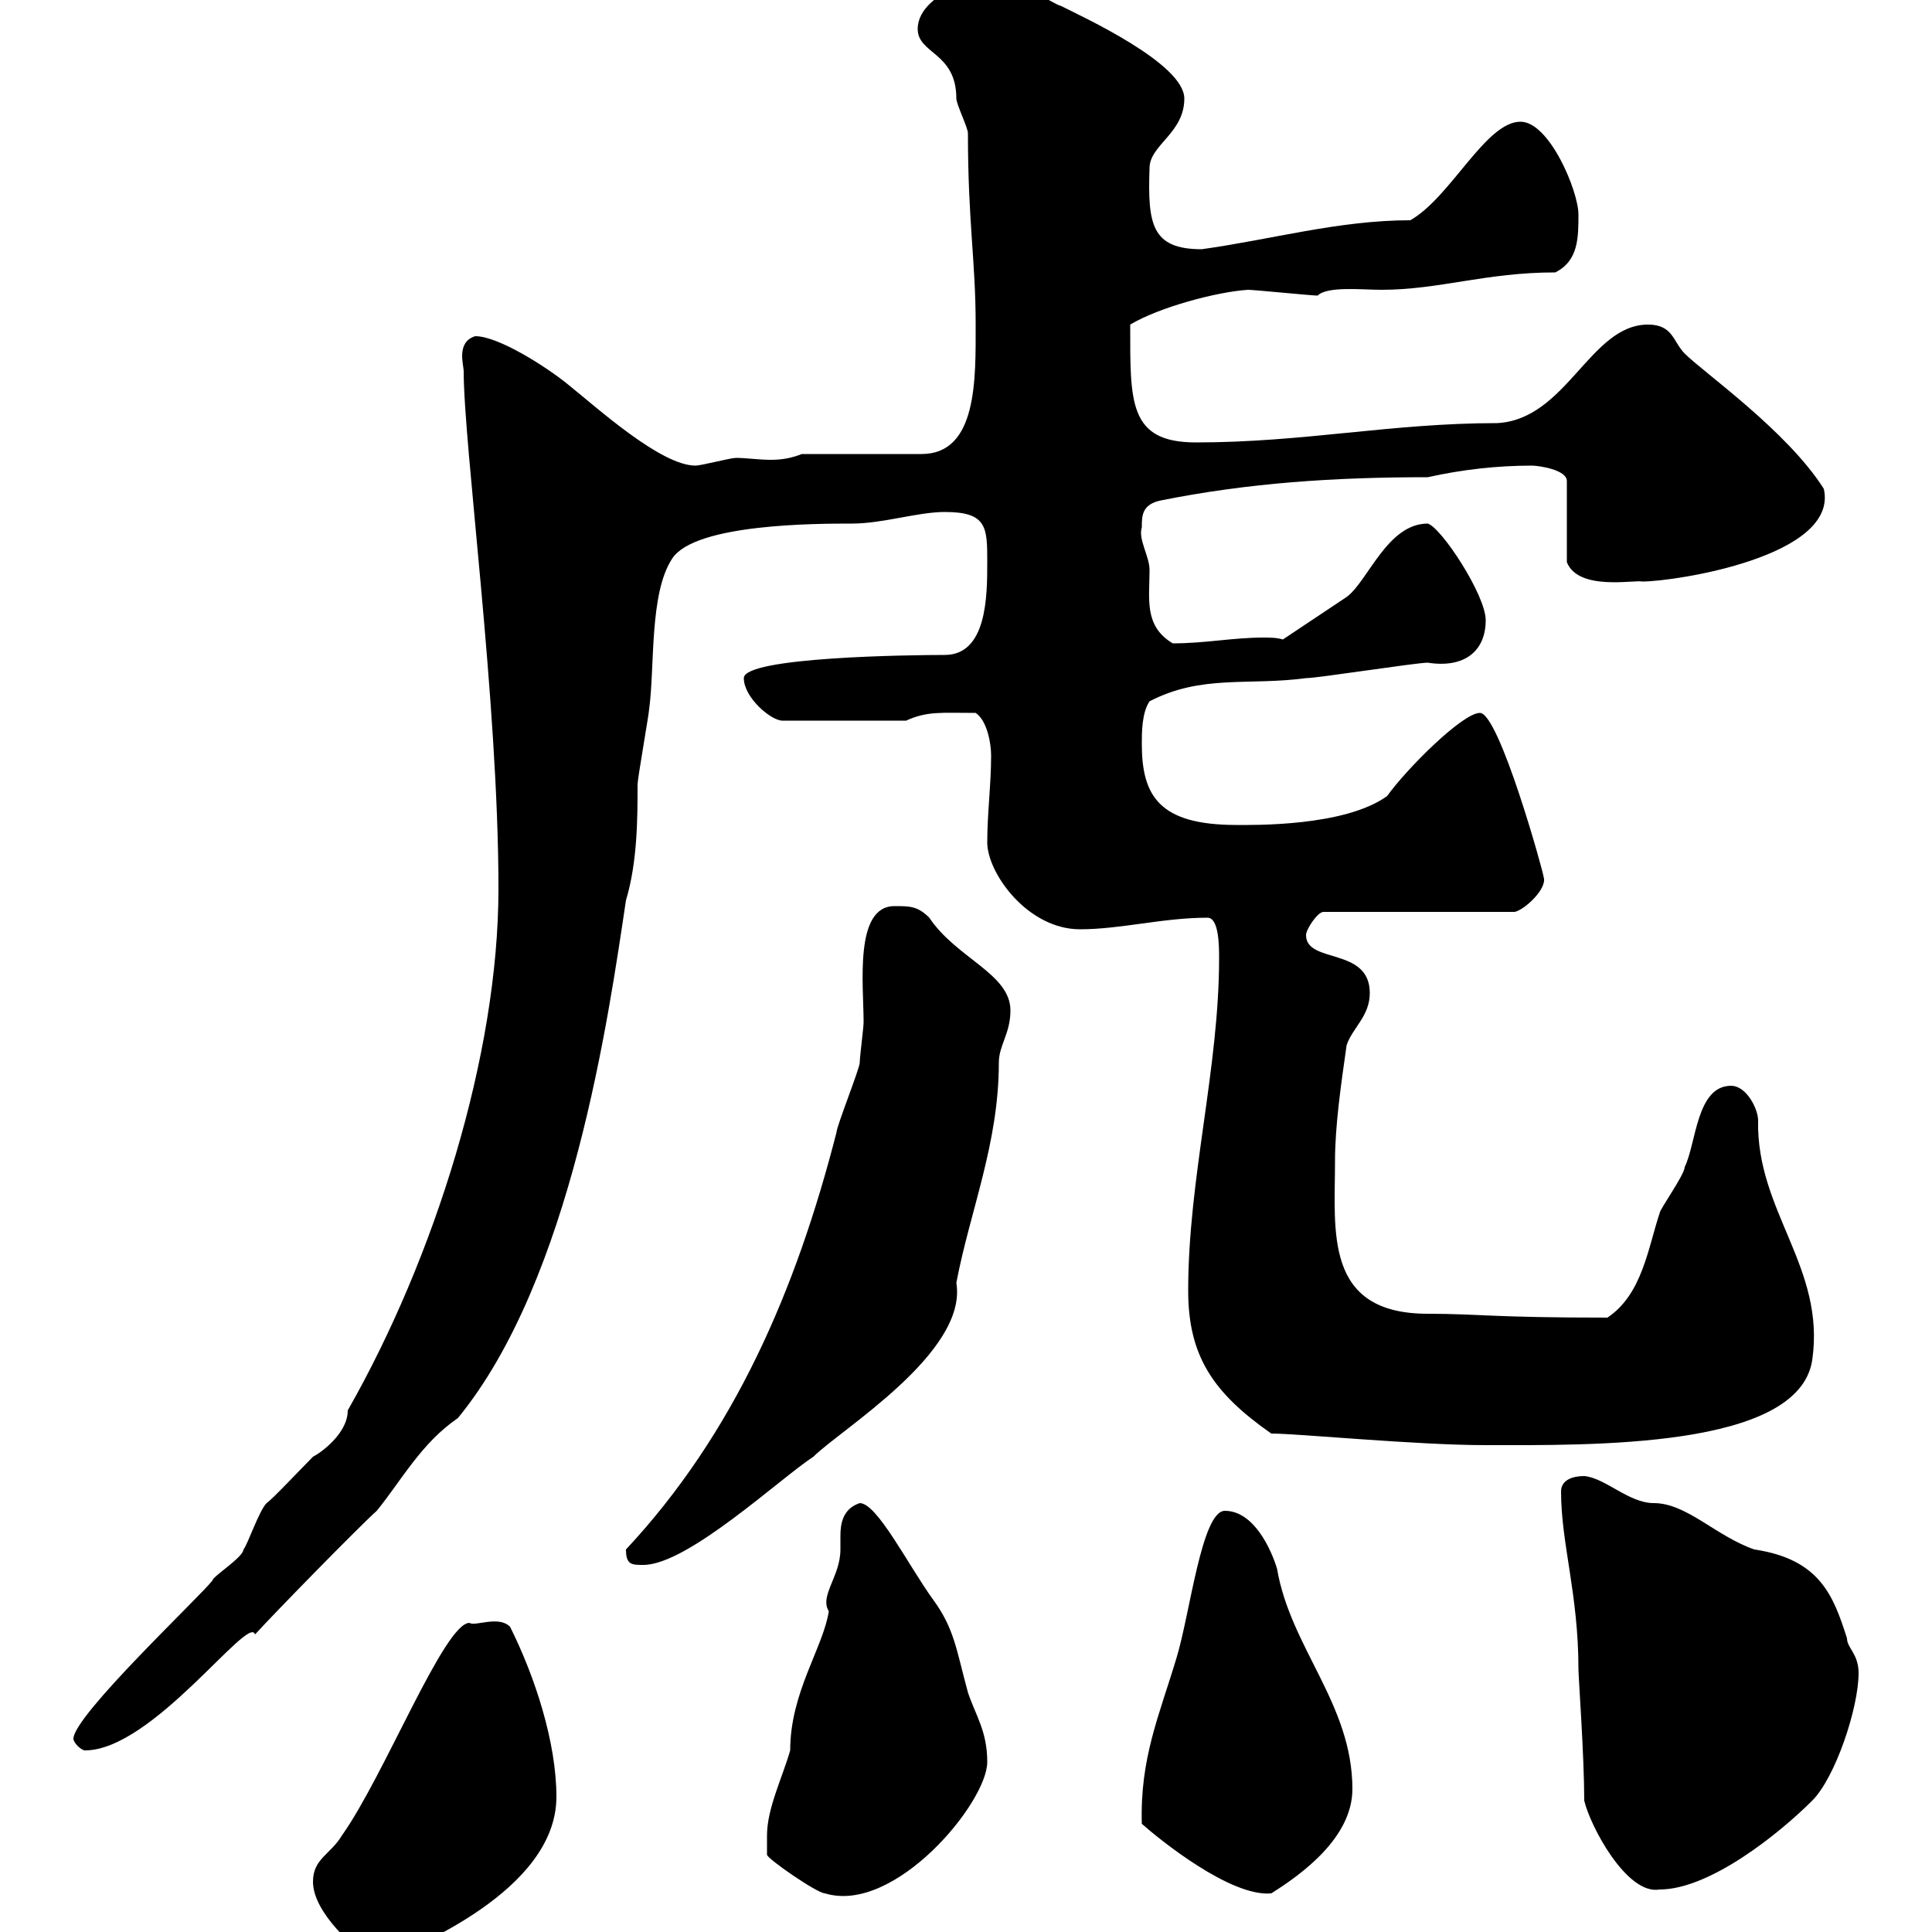 <svg xmlns="http://www.w3.org/2000/svg" xmlns:xlink="http://www.w3.org/1999/xlink" width="300" height="300"><path d="M48.60 292.20C48.60 297 55.20 302.70 57.60 304.20L60.30 304.20C63.90 302.40 86.40 293.70 86.40 279C86.40 270.60 83.10 260.40 79.20 252.60C77.40 250.80 73.80 252.60 72.90 252C69 252 59.70 275.70 53.10 285C51.30 288 48.60 288.60 48.60 292.20ZM119.10 285C119.10 286.20 119.10 288 119.10 288C119.10 288.60 126.90 294 128.10 294C138.90 297.30 153.30 279.90 153.30 273.60C153.30 268.80 151.50 266.40 150.30 262.80C148.50 256.20 148.20 252.90 144.90 248.40C141 243 136.20 233.40 133.50 233.40C130.80 234.30 130.50 236.70 130.50 238.50C130.50 239.70 130.50 240.30 130.50 240.60C130.50 244.80 127.20 247.80 128.70 250.20C127.80 255.90 122.70 262.80 122.70 271.80C121.50 276 119.10 280.80 119.10 285ZM177.30 283.20C180 285.60 191.10 294.60 197.40 294C202.20 291 210 285.30 210 277.80C210 264.60 200.40 255.90 198.30 243.60C197.40 240.60 194.70 234.60 190.20 234.60C186.60 234.60 184.80 250.50 182.70 257.40C180 266.40 177 273 177.30 283.20ZM246 279.60C246.90 283.50 252.60 294.30 257.70 293.40C265.50 293.40 276.30 284.70 281.40 279.60C285 276 288.60 265.20 288.60 259.80C288.60 256.80 286.80 255.90 286.80 254.40C284.70 247.80 282.60 242.10 272.40 240.60C266.40 238.50 261.90 233.40 256.80 233.40C252.90 233.40 249.30 229.50 246 229.20C244.20 229.20 242.40 229.80 242.40 231.60C242.40 239.70 245.10 247.50 245.10 259.20C245.10 260.40 246 272.70 246 279.60ZM11.40 270C11.40 270.60 12.60 271.80 13.20 271.80C23.70 271.80 38.70 250.50 39.60 253.80C42.30 250.80 55.80 237 58.50 234.60C62.40 229.80 65.40 224.10 71.10 220.20C88.80 198.60 94.50 157.80 97.20 139.80C99 133.80 99 126.90 99 121.80C99 120.90 100.80 110.70 100.80 110.10C101.70 103.50 100.80 92.10 104.40 86.70C108 81.30 126.90 81.30 132.30 81.30C137.10 81.30 142.50 79.50 146.70 79.50C153.30 79.50 153.30 81.90 153.30 87.30C153.30 92.40 153.30 101.70 146.70 101.70C141.60 101.70 115.50 102 115.50 105.30C115.50 108.30 119.70 111.90 121.50 111.90L140.70 111.90C144 110.40 146.10 110.70 151.50 110.70C153.30 111.90 153.90 115.50 153.90 117.30C153.90 121.80 153.30 126.30 153.30 130.80C153.30 135.60 159.60 144.30 167.70 144.30C174 144.30 180.60 142.50 187.50 142.50C189.30 142.50 189.30 147 189.30 148.80C189.30 165.90 184.50 183 184.50 200.40C184.50 210.60 188.40 216.30 197.40 222.60C201.60 222.60 219.90 224.40 230.70 224.40C246.90 224.40 279.30 225 281.40 211.20C283.50 196.80 272.70 188.10 273 174C273 172.20 271.20 168.60 268.80 168.60C263.40 168.60 263.40 177.60 261.60 181.20C261.60 182.40 257.70 187.80 257.70 188.40C255.90 193.80 255 201 249.60 204.60C231.60 204.60 229.50 204 221.70 204C205.50 204 207.30 191.10 207.30 180.30C207.30 174.90 208.20 168.60 209.10 162.30C210 159.60 212.70 157.80 212.70 154.20C212.70 147 202.80 149.70 202.80 145.20C202.80 144.30 204.60 141.60 205.50 141.60L235.20 141.60C236.70 141.30 240.30 138 239.70 136.20C239.70 135.60 232.80 110.70 229.80 110.70C227.10 110.70 218.40 119.40 215.40 123.60C208.80 128.40 194.40 128.10 192 128.10C180 128.10 177.30 123.60 177.30 115.50C177.30 113.70 177.30 110.70 178.50 108.90C186.60 104.70 193.80 106.50 202.80 105.30C204.60 105.30 219.90 102.90 221.70 102.90C227.40 103.80 230.70 101.10 230.70 96.30C230.70 92.40 223.80 81.90 221.70 81.30C215.40 81.30 212.40 90.30 209.10 92.70C207.30 93.90 201 98.10 199.20 99.30C198.30 99 197.10 99 196.20 99C191.40 99 187.20 99.90 182.10 99.90C177.60 97.20 178.50 93 178.50 88.50C178.50 86.40 176.70 83.70 177.30 81.90C177.30 80.10 177.30 78.30 180.30 77.70C193.80 75 207 74.10 221.70 74.10C227.10 72.90 232.50 72.30 237.90 72.30C238.80 72.30 243.30 72.90 243.30 74.70L243.30 87.30C245.10 91.80 253.80 90 255 90.30C260.10 90.30 285.60 86.40 283.20 75.90C277.50 66.90 264.60 57.90 261.60 54.90C259.80 53.10 259.80 50.40 255.90 50.40C246.90 50.40 243.30 65.10 232.50 65.70C216 65.70 202.50 68.70 185.70 68.70C175.20 68.70 175.50 62.40 175.50 50.40C180 47.70 189 45.30 193.80 45C194.70 45 203.70 45.90 204.60 45.90C206.10 44.40 211.50 45 214.50 45C223.50 45 230.70 42.30 241.50 42.30C245.10 40.50 245.10 36.90 245.10 33.30C245.10 29.70 240.60 18.90 236.10 18.90C230.70 18.90 225.30 30.60 219 34.20C207.90 34.20 197.40 37.20 186.60 38.70C178.80 38.70 178.20 34.80 178.50 26.10C178.50 22.50 183.90 20.70 183.90 15.30C183.90 9.90 168.30 2.70 164.70 0.90C164.10 0.90 156.90-3.60 155.70-3.60C155.70-4.80 142.50-1.80 142.50 4.50C142.50 8.40 148.50 8.10 148.50 15.30C148.50 16.20 150.30 19.80 150.30 20.70C150.30 34.50 151.50 40.50 151.50 50.40C151.50 58.80 151.80 70.50 143.10 70.50L124.50 70.50C123 71.10 121.50 71.40 119.70 71.40C117.90 71.40 115.80 71.10 114.30 71.10C113.40 71.10 108.90 72.30 108 72.30C102.60 72.30 92.70 63.30 88.20 59.70C84.90 57 77.40 52.20 73.80 52.20C70.80 53.10 72 56.70 72 57.60C72 69.30 77.40 108.90 77.40 138C77.40 163.80 67.50 195.30 54 219C54 222.60 49.80 225.60 48.60 226.20C46.80 228 42.30 232.80 41.40 233.40C40.20 234.60 38.40 240 37.80 240.60C37.80 241.80 33 244.80 33 245.40C31.20 247.80 11.40 266.40 11.40 270ZM97.20 240.60C97.20 243 98.10 243 99.90 243C106.80 243 121.20 229.50 126.30 226.20C130.50 222 150.30 210 148.50 199.20C150.60 188.10 155.10 177.60 155.10 165C155.10 162.30 156.90 160.50 156.90 156.90C156.90 151.20 148.50 148.80 144.30 142.50C142.50 140.70 141.30 140.70 138.90 140.70C132.60 140.70 134.10 153 134.10 158.70C134.10 159.60 133.50 164.10 133.50 165C133.50 165.90 129.90 174.90 129.90 175.80C123.60 200.40 114 222.60 97.20 240.60Z"/></svg>